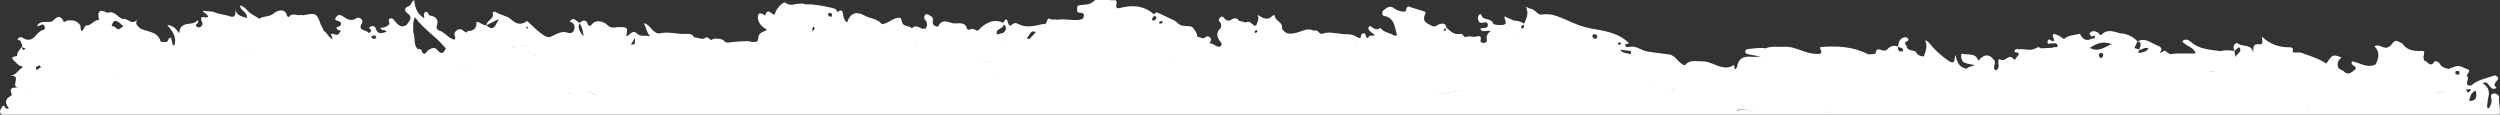 <?xml version="1.0" encoding="UTF-8"?> <!-- Generator: Adobe Illustrator 24.2.1, SVG Export Plug-In . SVG Version: 6.00 Build 0) --> <svg xmlns="http://www.w3.org/2000/svg" xmlns:xlink="http://www.w3.org/1999/xlink" id="Слой_1" x="0px" y="0px" viewBox="0 0 1612.9 74" style="enable-background:new 0 0 1612.9 74;" xml:space="preserve"><rect x="0" y="0" width="1612.9" height="74" fill="#333333" stroke="none"/> <style type="text/css"> .st0{fill:#FFFFFF;} </style> <g> <path class="st0" d="M1201.5,71.2L1201.5,71.2c1.4,0.8,2.7,1.9,4,2.8h407.1c0.9-3.5-0.7-7.4-0.3-11c0.1-1.2-1.5-2.9-3.5-2.7 s-1.8,1.9-1.5,3.3c0.6,2.5-0.4,4.5-1.7,6.5l-1.1-1c0.2-1.8,0.4-3.5,0.6-5.3c1.3-4.1,0.8-7.6-3.3-9.9c2.3-1.9,3.2,0.2,4.3,1.5 c1.3,1.5,2.4,2.9,4.5,1.2c-1.8-1.7-1.7-2.4,0.8-5.2c0.5-0.5,0.4-1.4-0.1-1.8c0,0-0.1-0.1-0.1-0.1c-0.5-0.4-1.3-1-1.8-0.8 c-5.2,1.8-10.8,2.7-15.2,6.5c-5.6,0.3,0-4.8-2.8-6.2c-0.4-0.2,3-3.5,0.8-4.2c-2.6-0.8-5.3-3.2-8.5-1.8c-1.3,0.6-2.7,1-4,1.5 c-2.2-0.6-4.4-1-5.7-3.4c-0.8-1.3-2.8-2.2-3.6-1.1c-2.7,3.9-4.1-0.6-6.1-0.7c-0.6-0.9-0.9-1.9-0.7-3c0.9-4.1,0.7-3.3-3.4-3.4 c-3-0.1-7.3-0.7-9.4-3.8c-0.9-1.3-1.7-1.3-2.7-1.9c-4.2-2.7-4.6,2.3-7,3c-3.1,2.2-5.8-2.4-9.2-0.3c3.7,3.6,2.8,7.6,0.8,11.6 c-5.5,2.9-10.3-1.2-15.2-1.9c-1.9,3,4.8,3,1.4,5.7c-1.8,1.4-4.1,3.5-6.7,0.8c-1.1-1.1-3.1-1.1-3.8-2.9c-0.8-2.6,0.3-4.5,2.2-6.2 c-5.7-2-5.7-2-9.7,4l-2.1-1.2c-3.9-2.4-8.2-3.6-12.4-5.1c-2.3-1.3-4.9-0.7-7.4-0.9c0.8-2.2,0.4-3.4-2.3-3.3 c-6.5,0.1-12.8-2.3-17.4-6.9c0.1,2.4,1.3,5.3-1.7,5c-4.6-0.6-3.7,2.4-3.9,5.5c-1.1-6-6.7-3.6-9.8-6c-1.7-1.3-3.9,1.7-2.3,4.6 c1.3-0.4,2.5-2.9,3.3-1.9c1.8,2.5-1.7,3.8-2.7,6l-0.6-4c-3-0.2-5.9-0.8-8.8,0.2c-6.8-1-13.9-1-19.5-6.1c-1.5-1.3-3.4-2.1-5.4-0.3 c2.3,3.4,7.5,3.5,8.6,7.9c-5.4,0.3-10.9-0.5-16.3,0.5l-2.2-1.3c-1.7-2.3-3,0.6-4.5,0.3v-0.1c2.3-3,0-3.9-2.2-4.8 c-3.9-1.6-7.4-4.9-12-2.5c3.3,1.2,1.1,3.5,1,5.4l-3.2-1c0.7-1.5,1.3-2.9,1.9-4.4c0,0,0,0,0,0l0,0h-0.1v-0.1c0,0,0,0,0,0 c-2.9-3-6.8-4.8-11-5c-4-1-8.1-3-11.9,0.7c-1.3,1.3-1.6-0.7-2.4-1.1c-2.1-1.2-4-1.7-5.6,0.7l1.4,1.8c0.8-0.1,2-1.1,2.2,0.1 c0.3,1.5-1.4,1-2.3,1.4c-3.7,1.7-5.9,0-7.4-3.3c-3.5,0.9-7.4,0.8-10.3,3.4c-2.2-1.4-4.2-3.2-6.9-3.3c-1.1,1.9,1.1,3.1,0.4,4.7 c-0.5,0-1-0.2-1.5-0.3c-0.7-0.4-1.4-1.4-2.3-0.4c-0.3,0.4-0.4,1-0.3,1.5c0.3,1.4,1.4,0.6,2.2,0.6c1.6,0.1,4.1-0.9,4.3,1.7 c0.1,1.5-2.3,0.1-3.2,1.1l-7.6,0.4c-1.7-1.2-1.6-0.9-4.1,0.3c-3.1,1.4-6.4-0.1-9.7,0.3c-1,0.1-2.4-0.7-3,0.6 c-0.7,1.8,1.1,1.2,1.9,1.6c1.3,0.7,0.4,1.5-0.1,2.1c-0.8,0.9-1.7,3.2-2.5,2.1c-3.1-4.2-5.5,2.3-8.6,0.2c-1.4-1-1.5,1.2-1.3,2.5 c0.2,1.8,0.4,3.7-1.8,4.5c-2.7-2,1.1-5-1.2-6.9c-3.6-4.5-6.8-2.9-9.9,0.6h-0.1c-1.7-5.2-6.5-3.4-10-4.4c-0.8-0.2-1.2,0.7-1.1,1.5 c0.2,1.8,0.6,3.7,2.6,4.4s4.2,1,6.3,1.4c-1.8,0.9-4,0.8-5.4,2.4l-3.4,2.1l3.3-2.2c-4.7-0.8-6.1-4.4-7-9c-1,3,0.3,7.3-5.3,3.4 c-3.4-2.5-6.6-5.3-9.5-8.4c-1.3-1.4-2.2-3.4-4.8-4.4c1.8,4,0.3,7.2-0.8,10.5c-1.7-0.1-3.4-0.4-4.5-1.9c-1.1-3-6.1-0.7-6.7-4.9 c-0.1-0.8-2-1.4-0.3-2.6c0.8-0.6,2.3-1,1.1-2.3c-1-1.1-2.3-0.8-3.5-0.1c-2.2,1.2-2.4,3.4-2.8,5.5c1.2,0.9,3.7,0.3,3.3,3l-2.1,0.1 l-1.1-1c0-0.7-0.1-1.4-0.1-2.1c-3.2-1.4-5.5,0.1-7.6,2.4c-0.3,0-0.7,0-1,0.1c-2,0.5-5.3-3.1-5.9,2c0,0.3-2.6,0.3-4,0.5 c-0.3-0.1-0.7-0.2-1-0.2c-9.7-5-20.1-5.4-30.7-4.5c-0.5,1.5,2.7,4-1.2,4.5l-1-0.2c-7.4,0.3-13.7-5.1-21.3-4.5 c-3.9,0.3-7.9-0.7-11.7,1c-3.6-0.6-7.2,0-10.8,0.4c-1.1,0.1-2.3,0.2-2.3,1.8c0,1.1,1,1.4,1.9,1.6c2.3,0.5,4.6,0.9,8.3,1.5 c-3.3,0.1-5.1,0.3-6.8,0.1c-4.5-0.3-7.6,1-8.6,6c-0.3,1.6-1.9,3.7-1.9-0.3c0-0.1-0.3-0.3-0.3-0.3c-7.3,4.6-13.4-2.6-20.3-2.4 c-4.1,0.1-8.3-1.4-11.3,2.6c-4.2-1.2-5.6-6.5-10.3-7.1c-4.8-0.5-9.4-1.3-14.1-1.9c-3.7-0.7-6.8-3.7-10.9-3c-1.1,0.1-2.4,0.6-3-0.6 c-0.9-2,2.2-0.7,2.1-1.9c-7.1-7-16.8-7.9-25.2-9.5c-8-1.5-14.3-5.5-21.5-7.9c-3-1.1-6.3-1.4-9.5-0.9c-2.5,0.5-4.2-3.5-7.2-3.8 c-0.8-0.1-1.6-0.7-3-1.3c2.3,4.4,0.2,7.6-1,11c-1.9-1.3-4.2-2-6.6-2l-6.1-2.7c-0.5,2,2.3,4.6-0.4,5.3c-2.2,0.6-6.7,0.2-7-0.8 c-1.3-4-7-1.4-7.6-5.7c-0.1-0.6-1.3-0.2-1.7,0.5c-0.8,1.5-0.6,3.3,0.6,4.5c0.6,0.4,1.3,0.5,2,0.3c1.5-0.4,3.2-0.8,3.3,1.4 s-1.9,1.8-3.2,2c-0.5,0.1-1,0.2-1.8,0.4c1.7,3.1,4.3,0.6,6.8,1.6c-2,1.5-3,3.1-2.4,5.5c0.3,1.2-0.7,2-2,2.1c-1,0.1-2.3-0.5-2.1-1.2 c1.1-5.3-2.7-2.4-4.4-2.7c-1.8-0.5-3.7-0.4-5.5,0.1c-1.3-0.3-1.4-2.4-3.4-2c-3.8,0.7-6.3-1.8-8.8-4.2c-0.3-2.5-1.7-2.7-3.9-2.3 c-1.7,0.3-3,2.3-5,1.5c-3-1.7-7.2-2.7-4.7-7.8c0.8-1.7-0.6-1.7-1.6-2c-2.2-0.7-4.5-1.5-6.8-2.1c-1.6-0.4-3.4-2.3-4,1.8 c-0.3,1.6-5.4,0.3-7.6-1.4c-2.9-2.2-4.7-0.4-6.7,1.1c-1.6,1.2-1.1,3.5-0.1,3.7c7.4,1.3,7,7.6,8.7,12.6l-2,0.2 c-2.6-2.1-6.7-1.8-8.7-5c-2.6,1.8-4.6,0.5-6.5-1.2c-0.1-0.1-1.2,0.3-1.2,0.7c-0.2,0.7-0.1,1.4,0.2,2c1.2,1.1,2.4,2.1,3.7,3 c-1.1,1.5-3.6-0.7-4,1.8c-0.3,0.1-0.7,0.2-1,0.2c-0.8-1-0.6-3.2-2.3-3s-1.4,2.1-2,3.3l-2.5-1l0-0.1c-3.3-2.4-7.2-1.1-10.8-2 c-3.6-0.3-7.3-1.3-10.8,0c-2.6,1-3.2-3.3-5.7-1.8c-4.1-2.3-8,0.5-11.6,1.3c-4.3,1-7,0.9-9.2-3c1-4-4.5-4.5-4.5-8.1 c0-0.6-1.4-0.2-1.8,0.3c-2.7,2.9-5.5,1.6-9.3-0.8c1.3,3.3-0.5,4.9-0.9,6.8c-0.3,0.1-0.7,0.2-1,0.2c-1.9-0.7-2.9-3.6-5.6-2.1l-4.4-1 c-1.2-1.8-2.8-2.2-4.7-1c-1.9,1.2-3.5,1.1-4.8-0.6c-0.8-1-1.5-1.7-2.7-0.7c-1.2,0.9-1.3,2-0.2,3.1s0.9,2.6,0.4,4 c-2.8,2.3-2.6,4.9-0.8,7.7c0.8,1.3,2.9,2.9,0,4.2c-2.4,0.1-3.9-2.5-6.4-2.2c0.5-1.2,1.9-2.4,0.4-3.8c-1-1-2-1-3.2,0 c-1.6,1.3-3.3-0.6-5.1-0.4c0.2-2.2-1.2-3.7-2.3-5.3c-0.5-0.8-1.2-1.3-2.1-1.5c-6.3-0.4-6.3-0.3-10.1-3.7c-3.4-1.6-6.8-3.1-10.2-4.8 c-1.5-0.8-2.3-0.5-3.1,0.8c-6-5.4-13-6.2-20.6-4.5c-2.1,0.5-4.8,1.7-3.6-2.6c0.3-1-0.4-2.2-1.1-2.1c-4.8,0.8-10-2.9-14.4,1.3 c-2.9,2.4-6.7,1.1-9.9,2.5c0.6,1.6-1.8,4.4,2.4,4.4c2.5,0,2.3,2.2,1,4c-5.3,1.7-10.8-0.6-16.1,0.5c-1.8-0.7-3.9,0.5-5.5-0.9 c-2,0.5-0.8,4.5-4,3.6c-5.5,1.3-10.9,2.8-16.3-0.2c-0.9-0.6-2.1-0.5-3,0.2c-1.7,1.5-2.5,1.6-3.2-1c-1-3.8-2.1-1.2-3,0.3 c-5.2-2.7-10.8-1-16.4,5c-1.6,0-2.8-1.9-4.6-0.9c-0.9,0.5-2.2,0.4-2.4-0.4c-1.5-5.2-6.1-2.8-9.2-3.5c-2.9-0.6-7.1-3.2-9.3,2 c-0.2,0.5-4.2-0.1-3.6-3c0.4-2-0.1-3.2-1.8-3.9c-0.9-0.4-2-1.5-2.9-0.7c-1,0.9-1.2,2.4-0.3,3.4c0,0,0,0,0,0c1.6,1.5,1.7,4,0.3,5.7 l-2,0.1c-2.2-0.9-4.4-2.8-6.8-0.3c-1.7-2-5.5-0.9-6.3-3.9c-0.7-2.5-0.4-3.7-4.2-2.5c-3.2,1-5.6,3.5-8.9,3.7 c-2.8-3.7-7.6-3.5-11.2-5.6c-5-2.8-9.3-1.8-11.1,4.5c-2.5-1.7-2.4-3.9-2.7-5.7c-0.6-3.2-2.2-1.9-3.7-1V8.5c0-2.6-1.7-3-3.8-3.5 c-5.6-1.2-11.2-2.4-17-2.2c-1.1-0.6-2.3-0.7-3.4-0.4c-3-0.2-6,2-9.2-0.6c-1.5-1.2-6.6,4.4-7,7.6c-1.9,0.4-4.5-5.1-6.1,0.6 c-0.1,0.2-4.2-3.5-4.7,0.4c-0.4,3.2,1.7,6.5,5,8.2c0.3,0.1,0.5,0.5,0.7,0.8c-2.4,1.4-5.5,1.3-5.6,5.8c-0.1,2.7-4,2-6.5,1.3 c-3.9,0.1-7.7,0.3-11.6,0.8c-1.8,0.3-3,0.4-4.1-1.2c-0.8-1.1-6.2-1.6-7.3-0.7c-1.9,1.5-2.5-2.9-5-0.7c-1.2,1-4.5-0.4-6.9-0.7 c-1.1-2.3-3.2-2.2-5.2-2.1c-5.6,0.3-11.1-1.7-16.8-0.4c-2.1,0.5-3.7-1.2-5.1-2.6s-2.5-3.2-5.2-4c1.5,2.9,1.6,5.7,4,8.5 c-3.4-0.8-6.2,0.5-8.5-1.8c-3-2.9-4.5,1.5-7,1.7c1.5-5.4,0.9-6-5.1-5.8c-2.2,0.1-4.6,1.1-7.1-1.5c-1-1.1-6.1-4.2-9.6-0.6 c-0.5,0.5-2.1,2.9-3.2-0.5c-0.6-2-3.1-2.2-4.8-0.1c-2.2-0.6-3.8-4.7-6.6-0.9c2.7,0.8,3.8,2.6,2.9,5.3c-0.4,1.6-2,2.5-3.5,2.1 c-0.1,0-0.3-0.1-0.4-0.1c-3.7-1.5-6.6,0.4-9.7,1.8c-3.4,2.3-6-0.2-8.3-1.9c-3-2.2-5.6-5.1-8.4-7.6c-3.9,2.9-6.9,2.2-10.5-1.1 c-2.6-2.4-6.9-2.5-10-4.8c-0.3-0.2-1.2,0.3-1.9,0.5c1.8,4.2-3.9,4.9-3.9,8.2l8.1-4.1c-2,3.2-3,8.9-8.1,4.1c0,0,0,0,0,0 c-2.3,0.3-3.7-2.1-6.4-2.2c0.3,4-1.7,5.9-5.5,5.9l-1.1,1c-2.2-1-3.7-4-6.9-0.7c-2.1,2.1,1,3.8-0.7,5.3c-4.1-0.9-6.3-5-10.3-6.1 c-0.8-0.4-1.2-1.3-1.3-2.1c1.6-4.3,0.3-6.7-4.3-7.4c-1.2-0.2-0.7-3.2-3-2.1c-1.8,0.9,0,2.7-0.8,3.8c-3.9-2.5-5.9-6.3-6.2-11.6 c-2,0.8-1.9,3.5-4,4.1c-3,0.9-1.8,3.5-0.8,4.1c4.6,3,1.3,5.4-0.3,7.9c-3.3,2-5.4-0.1-7.3-2.4c-0.9-1.1-1.8-2.7-3.5-1.7 c-1.4,0.8,0.2,2.3-0.2,3.5c-1.5,1.6-3.6,2.4-5.8,2.3c0.7,2.5,3,0.6,3.9,2.6c-3,1-5.7,2.1-7-2.4c-0.4-1.2-2-1.6-3.3-0.9 c-2,1.1,0.1,1.4,0.4,2.1c0.4,1.4-1.6,2.2-1.7,1.9c-1.1-2.3-7.4-0.9-4.2-6.3c1.4-2.4-2.1-4.1-3.3-3.3c-3.7,2.7-6.5,0.6-9.2-1.2 c-1.9-1.3-3.2-0.7-4.2,0.7c-1.6,2.3,0.7,2,1.9,2.6c1.7,0.9,1.9,2,0.3,3.3c-0.7,0.5-2.7-0.1-1.6,1.8c0.4,0.6,1.6,0.7,2.5,1 c-0.8,1.3-1.6,3.2-3.4,2.5c-5.4-2-1.5,1.9-2,3c-2.5-1.1-3.3-3.9-5.5-5.4c-0.7-1.3-1.4-2.6-2-3.9c-2.7-7.6-3-7.8-11.2-6.2 c-0.5,0-1.1,0-1.6-0.2c-2.6,0.9-5.8-1.9-7.9,1.5c-0.4-0.3-1-0.5-1.1-0.8c-1.4-6.3-7.8-2.5-8.2-2c-2.8,2.9-6.8,1.7-9.7,3.8l-6-3.7 c-2-1.6-3.2-4.2-6.5-4.9c0.3,3.1,3.3,3.8,4.2,6l0.5,2.1c-3.1-1-6.8-1.1-7.6-5.6c0.6,7.9-4.2,3.7-6.8,3.7l-5.3-1.2 c-2.8-1.6-6-1-9-1.6c0.6,1.7,3.1,1.8,3.4,4c-1,1.3-6.2-2.1-3.9,3.2c0.7,1.1,0.3,2.6-0.9,3.2c-0.2,0.1-0.4,0.2-0.7,0.3 c-0.7,0.1-1.5-0.1-2-0.6c-1.6-1.8,2.6-1.4,0.7-4c-2.9,4.4-11-0.5-11.8,8.4c-2.2-3.1-4.3-5.2-7.7-5.2c3.2,3.7,6.3,7.5,4.7,13H112 l-0.5-0.1c-0.4-1.5-0.7-3.1-1.1-4.7c-2.4-0.3-1.5,2.9-3.5,2.7l-3.2-0.1c-1.6-6.5-7.6-6.2-12.2-8.2l-1.1-0.5 c-1.2-1.5-3.8-2.4-1.8-5.7c-3.8,4.3-6.3-1.4-9.4-0.3c-3.4-1.1-5.3-5.8-9.9-4c-5.3-2.8-6.7-0.8-5.4,4.5c-2.7,0.1-4.3,2.4-6.6,3.4 l-1.1,0.2c-1.9,0.1-1.8,1.8-2.6,2.9c-1.5,2.2-1.1-0.5-1.6-0.8l-0.1-2c-2.1-3.3-5.2-3.7-8.7-3.2l-2,1c-1.7-4.4-4.1-4.2-6.9-1 c-3,2.3-7.9-1.2-10.4,3.5c1.9,0.4,3.8-2.6,4.9,0.3c0.9,2.4-1.8,2.2-2.9,3.1c-1,0.8-1.9,1.6-2.7,2.6c-2.2,2.8-4.7,3.7-8,2 c-1.5-1.2-3-1.1-3.8,0.6c-0.3,0.6,1,0.6,1.6,0.6c0.5,1.1,0.9,2.2,1.4,3.3L14,30.5c-1.4,1.7-3.1,3.2-3,5.6c-1.9,0.6-5.1,0.4-1.5,3.5 c1.5,1.3,2.5,3.1,4.8,3.1c0,0.3,0,0.6,0.1,0.9c-2.7,1.5-3.9,4.9-8,5.4c8.3-0.9-0.1,6.8,5.3,7.6c-3.3-0.2-5.8-0.2-4.3,3.7 c0.2,0.5,0.1,1.4-0.2,1.5c-4.4,2.1-4,4.9-1.4,8.2l-1.6,0.2c-0.9-0.6-1.8-3-2.6-1.6C0.8,70-1.4,72.3,1.3,74h1204.2 C1204.2,73.1,1202.9,72,1201.5,71.2z M1594.3,60.8c0.9-0.9,1.6-2.1,3-2.2c0.7,3.5,0.7,6.7-4.2,6.5c0.1-0.3,0.1-0.7,0-1L1594.3,60.8 z M1594.1,57.4c-0.1,1.2-0.9,2.1-2.1,2.3l-1-1.9L1594.1,57.4z M1585.7,45.8L1585.7,45.8c1.6,0.3,1.3,1.4,0.5,2.4l-2-0.3 C1584,46.7,1584,45.5,1585.7,45.8z M1570.1,60.4c2.4-0.4,4.8-1.1,7.2-1.3C1574.8,59.4,1572.5,60.1,1570.1,60.4 c-0.4,0.4-0.8,0.8-1.1,1.2L1570.1,60.4z M1489.4,72.2c0.1-1.1,0.3-1.8-0.2-2.9C1489.8,70.4,1489.6,71.1,1489.4,72.2z M1433.6,71.5 c0.6,0.9,1.2,2.4,2.2,2.5C1434.8,73.8,1434.2,72.4,1433.6,71.5L1433.6,71.5z M1425,45.6c1.3,0.3,2.7,0.4,4,0.4l0,0.1 C1427.6,46.1,1426.3,46,1425,45.6c-0.4-0.6-1.1-1-1.8-1C1423.9,44.6,1424.6,45,1425,45.6z M1380.1,32.3c1.9,0,3.5-2.3,6.1-1 c-1.6,2.3-3.9,2.4-5.7,2.8C1379.1,34.5,1379.8,33.1,1380.1,32.3z M1375.3,43.9L1375.3,43.9c0-0.4-0.3-0.8-0.6-1.1 C1375.1,43.1,1375.3,43.5,1375.3,43.9z M1356.1,37.3l-1.1,0.1c-0.5-0.9-1.5-1.8-0.4-2.8c0.4-0.6,1.2-0.7,1.8-0.2 c0,0,0.1,0.1,0.1,0.1C1357.5,35.5,1356.5,36.4,1356.1,37.3z M1362.3,28.5c-4.5,1.9-8.7,5.4-14,2.4 C1352.6,27.9,1357.1,26.3,1362.3,28.5z M1272.3,45.5c-0.1,0.4,0.2,0.9,0.9,1.7C1272.5,46.4,1272.3,45.9,1272.3,45.5z M1247,48.6 l2.1,1.3L1247,48.6c-0.2-0.1-0.4-0.3-0.6-0.4C1246.6,48.3,1246.8,48.5,1247,48.6z M14.1,30.5l2.2,0.7c-0.3,0.4-0.5,1-0.8,1 C14.4,32.3,14.4,31.3,14.1,30.5z M15.8,57.1L15.8,57.1c0.7,0.4,1.4,0.7,2.2,0.7C17.2,57.8,16.5,57.6,15.8,57.1z M25.3,42.1l2.3-1.1 L25.3,42.1l1.2,1.2l-3.1,2c-0.1-0.6-0.2-1.3-0.2-2L25.3,42.1z M23.6,56.4l-1.1,1.3L23.6,56.4c0.2-0.6,0.4-1.1,0.5-1.5 C23.9,55.3,23.8,55.8,23.6,56.4z M78.3,15.8c2.3,1.3,0.3,1.7-0.5,2.4c-1.8,1.6-2.8-0.1-4-1.1L72,16.8 C73.3,11.6,75.8,13.5,78.3,15.8z M69.9,27.5c-0.2,0.1-0.4,0.1-0.5,0.1C69.5,27.6,69.7,27.6,69.9,27.5L69.9,27.5z M75.8,48.1 c-3-0.9-6.2-0.3-8.7,1.5C69.7,47.8,72.9,47.3,75.8,48.1c0.6,0.1,1.1,0.4,1.4,0.9C76.9,48.6,76.4,48.3,75.8,48.1z M77,28.6 c1,1,1.9,2,2.9,3C79,30.7,78,29.6,77,28.6z M104.9,53.2L104.9,53.2c0.8-0.1,1.6,0.2,2.3,0.6C106.6,53.3,105.8,53.1,104.9,53.2z M123.8,60.4L123.8,60.4c2.2,0,3.2-2.7,4.3-4C127,57.7,126,60.4,123.8,60.4z M165.8,30.9c-3.3-0.5-6.2,1.6-9.3,2.6 C159.5,32.5,162.4,30.4,165.8,30.9L165.8,30.9z M240.6,25.1l-1.3-1.3c1.5-0.8,3-2.1,3.5,0.9L240.6,25.1z M263.1,60.5 c-0.3-0.1-0.5-0.2-0.7-0.4C262.6,60.3,262.8,60.4,263.1,60.5L263.1,60.5z M263.9,60.4c-0.1,0.1-0.2,0.1-0.2,0.1v0 c-0.2,0.1-0.4,0.1-0.5,0c0.2,0.1,0.4,0.1,0.6,0l0,0C263.7,60.5,263.8,60.5,263.9,60.4L263.9,60.4z M264.3,59.9 c0,0.1-0.1,0.2-0.2,0.2C264.2,60.1,264.2,60,264.3,59.9L264.3,59.9z M264.4,59.6c0,0.1-0.1,0.1-0.1,0.2 C264.3,59.8,264.4,59.7,264.4,59.6L264.4,59.6z M278.3,39.3l0.4-0.1c0,0,0,0.1,0,0.1L278.3,39.3z M282.1,32.2 c-1.8-2.2-4-1.1-6.1,0.4c-0.8,0.6-1.9,3.8-3.8,0.9c0-2.1-1.7-1.7-2.9-2c-2.8-3.1-1.2-7.3-2.7-10.7c0.2-2.9-0.7-6,1.1-9.7 c5.6,7.7,13.3,12.3,18.9,19l1.1,1.1C286.3,33.8,285.1,35.9,282.1,32.2z M296.4,57.5c-0.3-0.5-0.7-0.6-1.1-0.5 C295.8,56.9,296.2,57,296.4,57.5L296.4,57.5z M292.9,57.8c0.2,0,0.5-0.1,0.7-0.2C293.4,57.7,293.2,57.8,292.9,57.8z M302.3,46.4 c-4.5-2.4-9.7-2.5-14.4-4.2C292.6,43.9,297.9,44,302.3,46.4L302.3,46.4z M349.6,36.9c-1.1-0.1-2.2-0.4-3.3-0.5 C347.4,36.5,348.5,36.8,349.6,36.9z M339.9,17.3c0.3,0.1,0.7,0.2,0.9,0.4c-0.2,0.3-0.3,0.8-0.5,0.7c-0.3-0.1-0.7-0.3-0.9-0.5 C339.6,17.7,339.8,17.3,339.9,17.3z M341.4,31c1.2,0.8,2.3,1.4,3.4,1.5C343.7,32.3,342.6,31.8,341.4,31c-1.9-1.4-3.7-1.9-5.4-1.9 C337.8,29,339.5,29.6,341.4,31z M347.4,32c-0.8,0.4-1.5,0.6-2.2,0.5C345.9,32.6,346.6,32.5,347.4,32z M333,29.7 c-1.1,0.4-2.2,0.9-3.3,1.5C330.7,30.6,331.8,30,333,29.7z M319.2,26.8c2.7,0.4,3.6,3.3,4.6,5.9C322.8,30.1,321.9,27.2,319.2,26.8z M330.8,43.2c-0.9-2.9-3.5-4.6-5.3-6.8C327.3,38.6,329.9,40.3,330.8,43.2L330.8,43.2z M340.3,32.2l5.5,4.2c0.1,0,0.3,0,0.4,0 c-0.2,0-0.3,0-0.5,0L340.3,32.2z M369.4,61c-0.9-0.3-1.9-0.5-2.8-0.5C367.5,60.4,368.5,60.6,369.4,61L369.4,61z M373.8,15 c1.7,2.1,2.3,4.6,2.7,8.4C373.7,20.3,372.7,17.9,373.8,15z M378,59.6c1.2-0.2,2.5-0.1,3.7,0.4c1.6,0.8,3.2,1.4,4.9,1.9 c-1.7-0.4-3.3-1-4.9-1.8C380.5,59.5,379.2,59.4,378,59.6z M407,28.7l2.7-4.2C409.7,28.9,409.7,28.9,407,28.7z M419,40.5 c0.9,0.8,1.4,2.1,1.4,3.9C420.4,42.6,419.9,41.3,419,40.5z M453.5,45.6c-1.6-0.3-3.2-0.6-4.8-0.9C450.3,45,451.9,45.3,453.5,45.6 c0.3-1.2,2.8-2.1,2.8-3.4C456.3,43.5,453.8,44.4,453.5,45.6z M496.8,28c-0.4,1-1.8,2-2.2,2.9C495,30,496.4,29,496.8,28z M523.9,19.9L523.9,19.9c0-0.8,0.2-1.6,0.6-2.4c0.3-0.5,1,0.1,1,0.7C525.6,19.3,524.8,19.6,523.9,19.9z M534.3,9.4 c0.1-1.7,1.4-1.1,2.4-0.6c0,0.6,0,1.2,0.1,1.8C535.6,10.9,534.2,10.7,534.3,9.4z M536.3,20.1c0.2,0.4,0.3,0.8,0.4,1.1l0,0 C536.5,20.9,536.4,20.5,536.3,20.1z M547.7,22.4c-0.1,0-0.2,0-0.3,0C547.5,22.4,547.6,22.4,547.7,22.4z M557,46.1 c-0.6,0-1.2,0.1-1.7,0.3C555.9,46.2,556.5,46.1,557,46.1L557,46.1z M565.6,31.8c0.1-0.2,0.2-0.4,0.2-0.6 C565.7,31.4,565.7,31.6,565.6,31.8L565.6,31.8z M569.4,28.7c-1,0-1.9,0.2-2.6,1C567.5,29,568.4,28.7,569.4,28.7L569.4,28.7z M593.1,32.2c-1.7-2.4-2.8-5.5-5.3-6.9C590.3,26.7,591.5,29.8,593.1,32.2L593.1,32.2z M598.2,25.2c-0.3-0.1-0.5-0.2-0.7-0.4 C597.7,25,597.9,25.1,598.2,25.2z M599.8,25.6c-0.1,0-0.1,0-0.2,0C599.7,25.6,599.7,25.6,599.8,25.6z M599,25.5 c-0.1,0-0.1-0.1-0.2-0.1C598.8,25.4,598.9,25.5,599,25.5z M600.6,25.7c-0.1,0-0.1,0-0.2,0C600.5,25.7,600.6,25.7,600.6,25.7 L600.6,25.7z M611.4,26.5c-0.6,0.7-1.4,1-2.1,1.2C610.1,27.6,610.8,27.2,611.4,26.5c-1-0.5-2.1-0.8-3.3-0.9 C609.3,25.7,610.4,26,611.4,26.5L611.4,26.5z M641.3,41.8c0,0.1,0,0.2,0.1,0.3C641.4,42,641.3,41.9,641.3,41.8z M642.4,40.1 c-3.6,0.7-6.7-0.8-9.9-2.1C635.7,39.2,638.8,40.8,642.4,40.1C642.4,40.1,642.4,40.1,642.4,40.1z M644.5,28.7L644.5,28.7 c1-0.6,1.9-1.3,2.6-2.2C646.4,27.4,645.5,28.2,644.5,28.7z M643.3,29.7c0-0.1,0.1-0.2,0.2-0.3C643.4,29.5,643.4,29.6,643.3,29.7z M643.9,49.7c0-0.3,0-0.6,0.1-0.9C644,49.1,644,49.4,643.9,49.7l4.3,1L643.9,49.7z M647.5,21.1l-4.2,1.2c-1.6-4.1,4.3-3.4,4.1-6.5 C650,17.5,649.1,19.3,647.5,21.1z M664.1,25.2c-0.7-0.1-1.9-0.6-1.7-0.7c2-1.3,2.1-5.6,5.9-3.8C667,22.2,665.5,23.7,664.1,25.2z M673.2,24.3c0.1,0.4,1.2,0.4,1.8,0.6C674.4,24.7,673.3,24.7,673.2,24.3z M676.7,17.2c0.1,0,0.2,0,0.3,0l0,0 C676.8,17.2,676.7,17.2,676.7,17.2z M712.9,37.1c-0.1-0.2-0.6-0.3-0.9-0.4l-0.7,0.6c0.2-0.2,0.5-0.4,0.7-0.6 C712.4,36.8,712.9,36.9,712.9,37.1L712.9,37.1z M744.7,10L744.7,10c1.2,0.8,2,1.7,0.4,2.9c-0.4,0.3-1.3,0.5-1.5,0.3 C742.6,11.7,744.3,11.1,744.7,10z M757,22.2c-0.3-0.3-0.7-0.5-1.1-0.6C756.4,21.8,756.7,22,757,22.2z M749.3,15.1 c-0.5,0.1-1.5,0.5-1.5-0.6c0-0.3,0.8-0.6,1.3-1v0l1.2,0.6C750,14.4,749.7,15,749.3,15.1z M759.5,37.9c-2.6-0.8-5.3-1.5-7.6-3 C754.3,36.4,757,37.1,759.5,37.9L759.5,37.9z M761.6,27.7L761.6,27.7c0-0.3,0-0.6-0.1-0.9C761.6,27,761.6,27.4,761.6,27.7z M810.2,21.2c-0.4,0.1-1-0.2-0.8-0.8c0.2-0.4,0.5-0.8,1-0.9c0.5-0.2,0.9,0.2,0.8,1C810.9,20.7,810.6,21.1,810.2,21.2z M868,30.6 c2.6-1,5.3-1.8,7.2-4.1l0,0.1C873.3,28.8,870.6,29.6,868,30.6z M917.4,30.9c-0.2,0.5-0.3,0.9-0.3,1.4 C917.2,31.9,917.3,31.4,917.4,30.9z M933.1,18.4c-0.2,0.8-0.4,1.6-1.5,1.5c-0.1-0.1-0.2-0.2-0.3-0.3 C931.5,18.5,932.3,18.5,933.1,18.4z M926.9,60.6c6.8,1,13.3-4.7,20.5-1.5C940.3,55.9,933.8,61.7,926.9,60.6z M983.4,16L983.4,16 c-0.2,0.9,0,2.1-1.3,2.4c-0.2,0-0.7-0.4-0.7-0.6C981.3,16.4,982.4,16.3,983.4,16z M977.3,25.4c0.9-0.1,1.6,0.1,2.4,0.6 C979,25.6,978.2,25.3,977.3,25.4z M983.4,29.2c-0.6-0.3-1.2-0.7-1.7-1.2C982.3,28.5,982.8,28.9,983.4,29.2z M991.1,55.7 c0-0.4,0.1-0.8,0.1-1.2C991.2,54.9,991.2,55.3,991.1,55.7z M993.1,28.7c-1.2-0.2-2.3-0.8-3-1.9C990.8,27.9,991.9,28.5,993.1,28.7 L993.1,28.7z M1044.5,27.4L1044.5,27.4c0.4-0.1,0.9,0.2,1.6,0.4c-0.5,0.5-0.8,1.1-1.2,1.1s-0.8-0.3-1.3-0.5 C1043.9,28.1,1044.1,27.5,1044.5,27.4z M1039.9,39.8L1039.9,39.8c0-0.1,0-0.2-0.1-0.2C1039.8,39.7,1039.9,39.8,1039.9,39.8z M1029.3,25c-0.9,0-1.8-0.6-1.9-1.6c-0.2-0.8,0.3-1.3,1.2-1.3l0,0c1,0,1.8,0.3,1.9,1.5C1030.5,24.3,1030.1,25,1029.3,25z M1051.8,35.1c-1.8-1.2-4.5-0.2-6.7-3l6.7,0.7C1052.6,33.5,1052.4,34.3,1051.8,35.1z M1075.2,44.2L1075.2,44.2 c-1.6,0.8-3.6,0.7-5.2-0.2C1071.6,44.9,1073.5,45,1075.2,44.2z M1055.1,43.6L1055.1,43.6c0.1-0.1,0.2-0.1,0.3-0.1 C1055.3,43.6,1055.2,43.6,1055.1,43.6z M1075.6,59.8c-4.4-2-8.5-4.5-13.1-5.6C1067.2,55.3,1071.3,57.9,1075.6,59.8z M1080.9,56.2 c-0.4,1.6-2.2,3-3.3,4.4C1078.7,59.1,1080.4,57.8,1080.9,56.2z M1120.6,71.6L1120.6,71.6L1120.6,71.6c0,0.1,0,0.1-0.2,0.1 C1120.5,71.7,1120.6,71.7,1120.6,71.6c0-0.1,0-0.1,0-0.2l-0.1-0.2c4.8-2.5,9,1.3,13.3,1.2C1129.3,72.5,1125.1,68.7,1120.6,71.6z M1134,69.7l0.7-0.4l0,0L1134,69.7z M1168.6,59c-1.5,0-3-0.4-4.5-0.5C1165.6,58.6,1167.1,59,1168.6,59L1168.6,59z M1171.1,41.8 l3.4,1l2.1,0.1l-2.1-0.1L1171.1,41.8z M1175,72.8L1175,72.8c0-0.7,1.3-1,2.2-1.4C1176.3,71.8,1175,72.1,1175,72.8z M1177.5,71.3 L1177.5,71.3c2.6,0.9,5.3,1.8,7.8,1.8C1182.7,73.1,1180,72.2,1177.5,71.3z"></path> </g> </svg> 